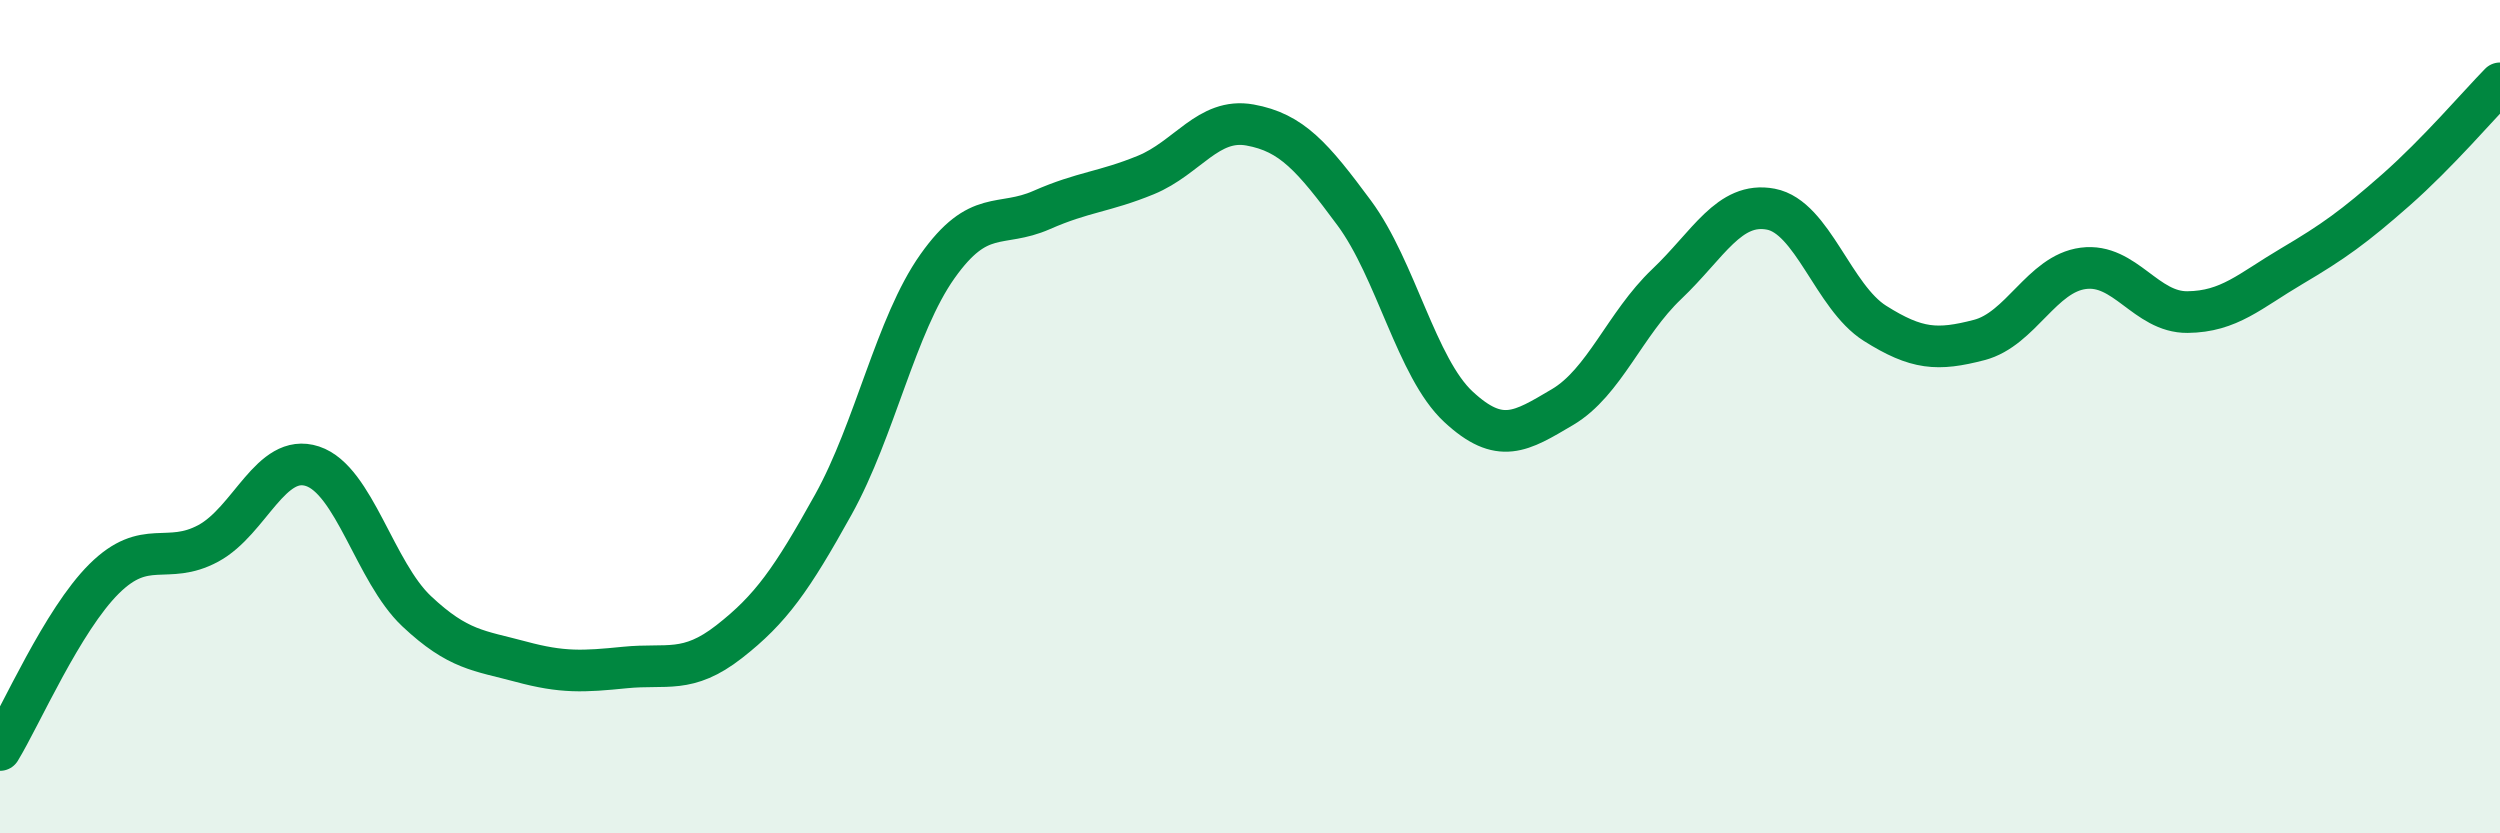 
    <svg width="60" height="20" viewBox="0 0 60 20" xmlns="http://www.w3.org/2000/svg">
      <path
        d="M 0,18 C 0.5,17.18 1.5,14.88 2.5,13.89 C 3.5,12.9 4,13.58 5,13.04 C 6,12.5 6.5,10.86 7.5,11.19 C 8.5,11.52 9,13.73 10,14.67 C 11,15.61 11.5,15.61 12.5,15.88 C 13.5,16.15 14,16.12 15,16.02 C 16,15.92 16.5,16.18 17.5,15.4 C 18.5,14.62 19,13.91 20,12.11 C 21,10.31 21.5,7.8 22.5,6.39 C 23.5,4.98 24,5.48 25,5.04 C 26,4.6 26.5,4.61 27.5,4.2 C 28.5,3.79 29,2.82 30,3 C 31,3.18 31.5,3.76 32.5,5.11 C 33.5,6.46 34,8.83 35,9.76 C 36,10.69 36.5,10.36 37.5,9.77 C 38.5,9.18 39,7.77 40,6.82 C 41,5.87 41.5,4.83 42.5,5.02 C 43.5,5.21 44,7.13 45,7.76 C 46,8.39 46.5,8.42 47.5,8.16 C 48.5,7.9 49,6.57 50,6.44 C 51,6.31 51.5,7.5 52.5,7.49 C 53.5,7.48 54,6.98 55,6.39 C 56,5.8 56.5,5.44 57.5,4.56 C 58.5,3.68 59.5,2.51 60,2L60 20L0 20Z"
        fill="#008740"
        opacity="0.1"
        stroke-linecap="round"
        stroke-linejoin="round"
      />
      <path
        d="M 0,18 C 0.5,17.18 1.5,14.88 2.5,13.89 C 3.5,12.9 4,13.58 5,13.04 C 6,12.5 6.5,10.86 7.5,11.19 C 8.5,11.52 9,13.73 10,14.67 C 11,15.61 11.5,15.61 12.5,15.88 C 13.5,16.15 14,16.12 15,16.02 C 16,15.92 16.5,16.18 17.5,15.4 C 18.5,14.62 19,13.91 20,12.11 C 21,10.31 21.5,7.8 22.5,6.39 C 23.5,4.98 24,5.48 25,5.04 C 26,4.6 26.5,4.61 27.5,4.2 C 28.5,3.79 29,2.82 30,3 C 31,3.18 31.5,3.76 32.5,5.11 C 33.5,6.46 34,8.83 35,9.76 C 36,10.69 36.5,10.36 37.5,9.77 C 38.5,9.18 39,7.77 40,6.82 C 41,5.87 41.5,4.83 42.5,5.02 C 43.5,5.21 44,7.13 45,7.76 C 46,8.39 46.5,8.42 47.5,8.16 C 48.5,7.9 49,6.57 50,6.44 C 51,6.31 51.5,7.5 52.5,7.49 C 53.5,7.48 54,6.98 55,6.39 C 56,5.8 56.5,5.44 57.5,4.56 C 58.5,3.68 59.5,2.51 60,2"
        stroke="#008740"
        stroke-width="1"
        fill="none"
        stroke-linecap="round"
        stroke-linejoin="round"
      />
    </svg>
  